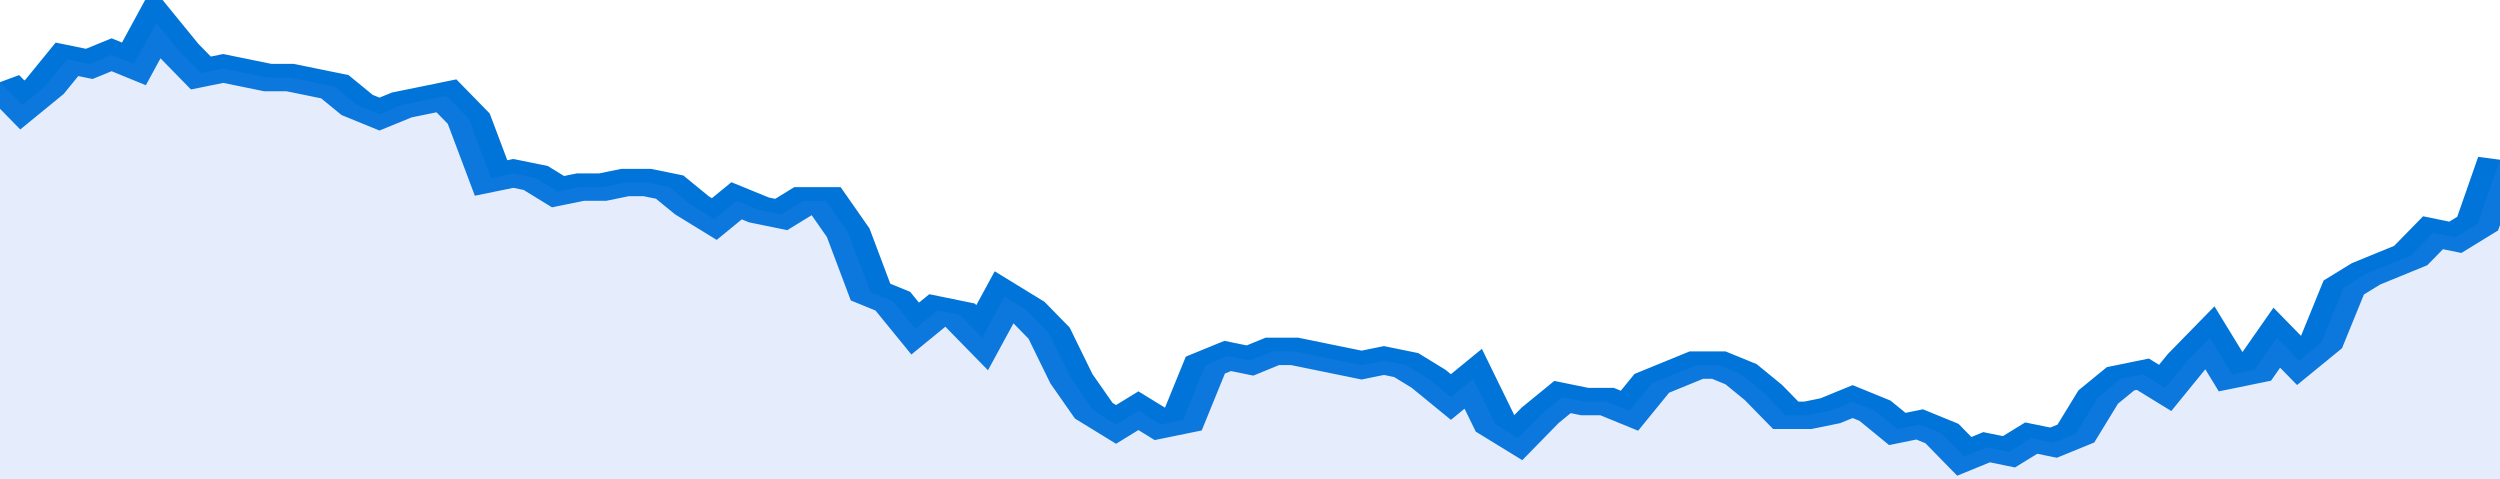 <svg xmlns="http://www.w3.org/2000/svg" viewBox="0 0 336 105" width="120" height="23" preserveAspectRatio="none">
				 <polyline fill="none" stroke="#0074d9" stroke-width="6" points="0, 18 3, 23 6, 19 9, 13 12, 14 15, 12 18, 14 21, 5 24, 11 27, 16 30, 15 33, 16 36, 17 39, 17 42, 18 45, 19 48, 23 51, 25 54, 23 57, 22 60, 21 63, 26 66, 39 69, 38 72, 39 75, 42 78, 41 81, 41 84, 40 87, 40 90, 41 93, 45 96, 48 99, 44 102, 46 105, 47 108, 44 111, 44 114, 51 117, 64 120, 66 123, 72 126, 68 129, 69 132, 74 135, 65 138, 68 141, 73 144, 83 147, 90 150, 93 153, 90 156, 93 159, 92 162, 80 165, 78 168, 79 171, 77 174, 77 177, 78 180, 79 183, 80 186, 79 189, 80 192, 83 195, 87 198, 83 201, 93 204, 96 207, 91 210, 87 213, 88 216, 88 219, 90 222, 84 225, 82 228, 80 231, 80 234, 82 237, 86 240, 91 243, 91 246, 90 249, 88 252, 90 255, 94 258, 93 261, 95 264, 100 267, 98 270, 99 273, 96 276, 97 279, 95 282, 87 285, 83 288, 82 291, 85 294, 79 297, 74 300, 82 303, 81 306, 74 309, 79 312, 75 315, 63 318, 60 321, 58 324, 56 327, 51 330, 52 333, 49 336, 35 336, 35 "> </polyline>
				 <polygon fill="#5085ec" opacity="0.15" points="0, 105 0, 18 3, 23 6, 19 9, 13 12, 14 15, 12 18, 14 21, 5 24, 11 27, 16 30, 15 33, 16 36, 17 39, 17 42, 18 45, 19 48, 23 51, 25 54, 23 57, 22 60, 21 63, 26 66, 39 69, 38 72, 39 75, 42 78, 41 81, 41 84, 40 87, 40 90, 41 93, 45 96, 48 99, 44 102, 46 105, 47 108, 44 111, 44 114, 51 117, 64 120, 66 123, 72 126, 68 129, 69 132, 74 135, 65 138, 68 141, 73 144, 83 147, 90 150, 93 153, 90 156, 93 159, 92 162, 80 165, 78 168, 79 171, 77 174, 77 177, 78 180, 79 183, 80 186, 79 189, 80 192, 83 195, 87 198, 83 201, 93 204, 96 207, 91 210, 87 213, 88 216, 88 219, 90 222, 84 225, 82 228, 80 231, 80 234, 82 237, 86 240, 91 243, 91 246, 90 249, 88 252, 90 255, 94 258, 93 261, 95 264, 100 267, 98 270, 99 273, 96 276, 97 279, 95 282, 87 285, 83 288, 82 291, 85 294, 79 297, 74 300, 82 303, 81 306, 74 309, 79 312, 75 315, 63 318, 60 321, 58 324, 56 327, 51 330, 52 333, 49 336, 35 336, 105 "></polygon>
			</svg>